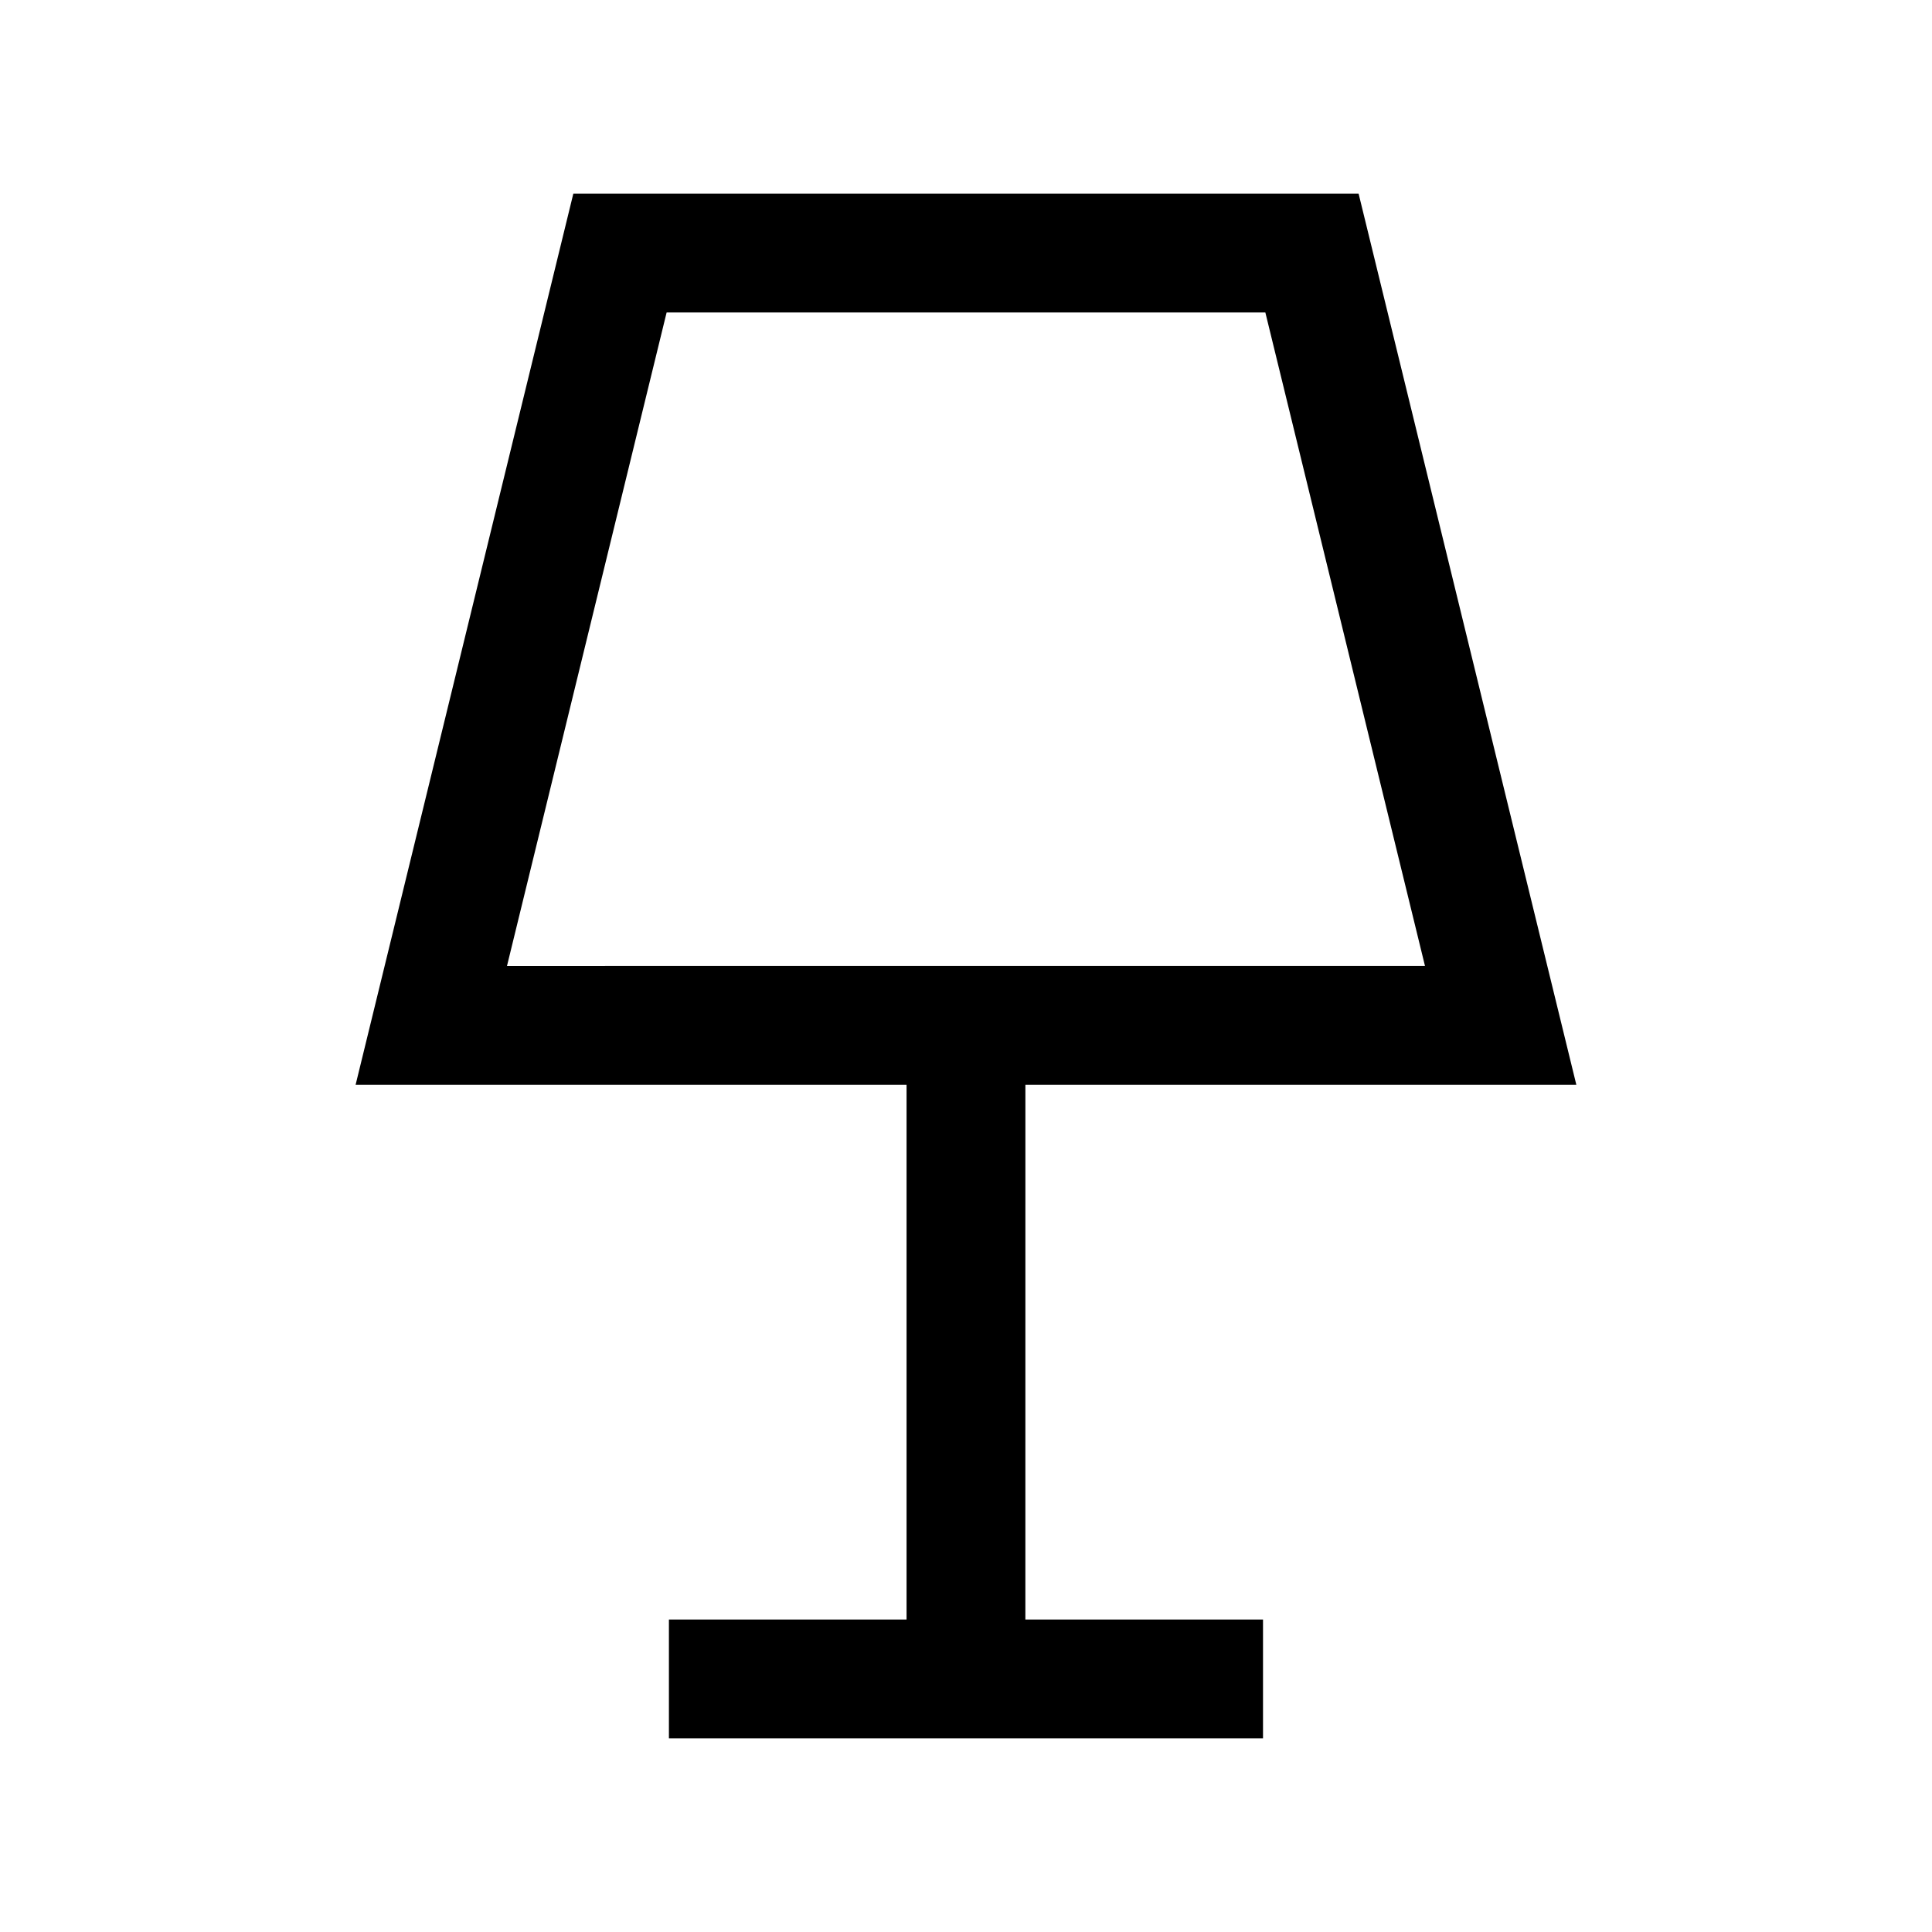 <?xml version="1.0" encoding="UTF-8"?>
<!-- The Best Svg Icon site in the world: iconSvg.co, Visit us! https://iconsvg.co -->
<svg fill="#000000" width="800px" height="800px" version="1.1" viewBox="144 144 512 512" xmlns="http://www.w3.org/2000/svg">
 <path d="m415.74 431.49h146.01l-57.703-236.16h-208.11l-57.699 236.16h146.01v141.7h-62.977v31.488h157.44v-31.488h-62.977zm-95.078-204.68h158.67l42.305 173.18-243.28 0.004z"/>
</svg>